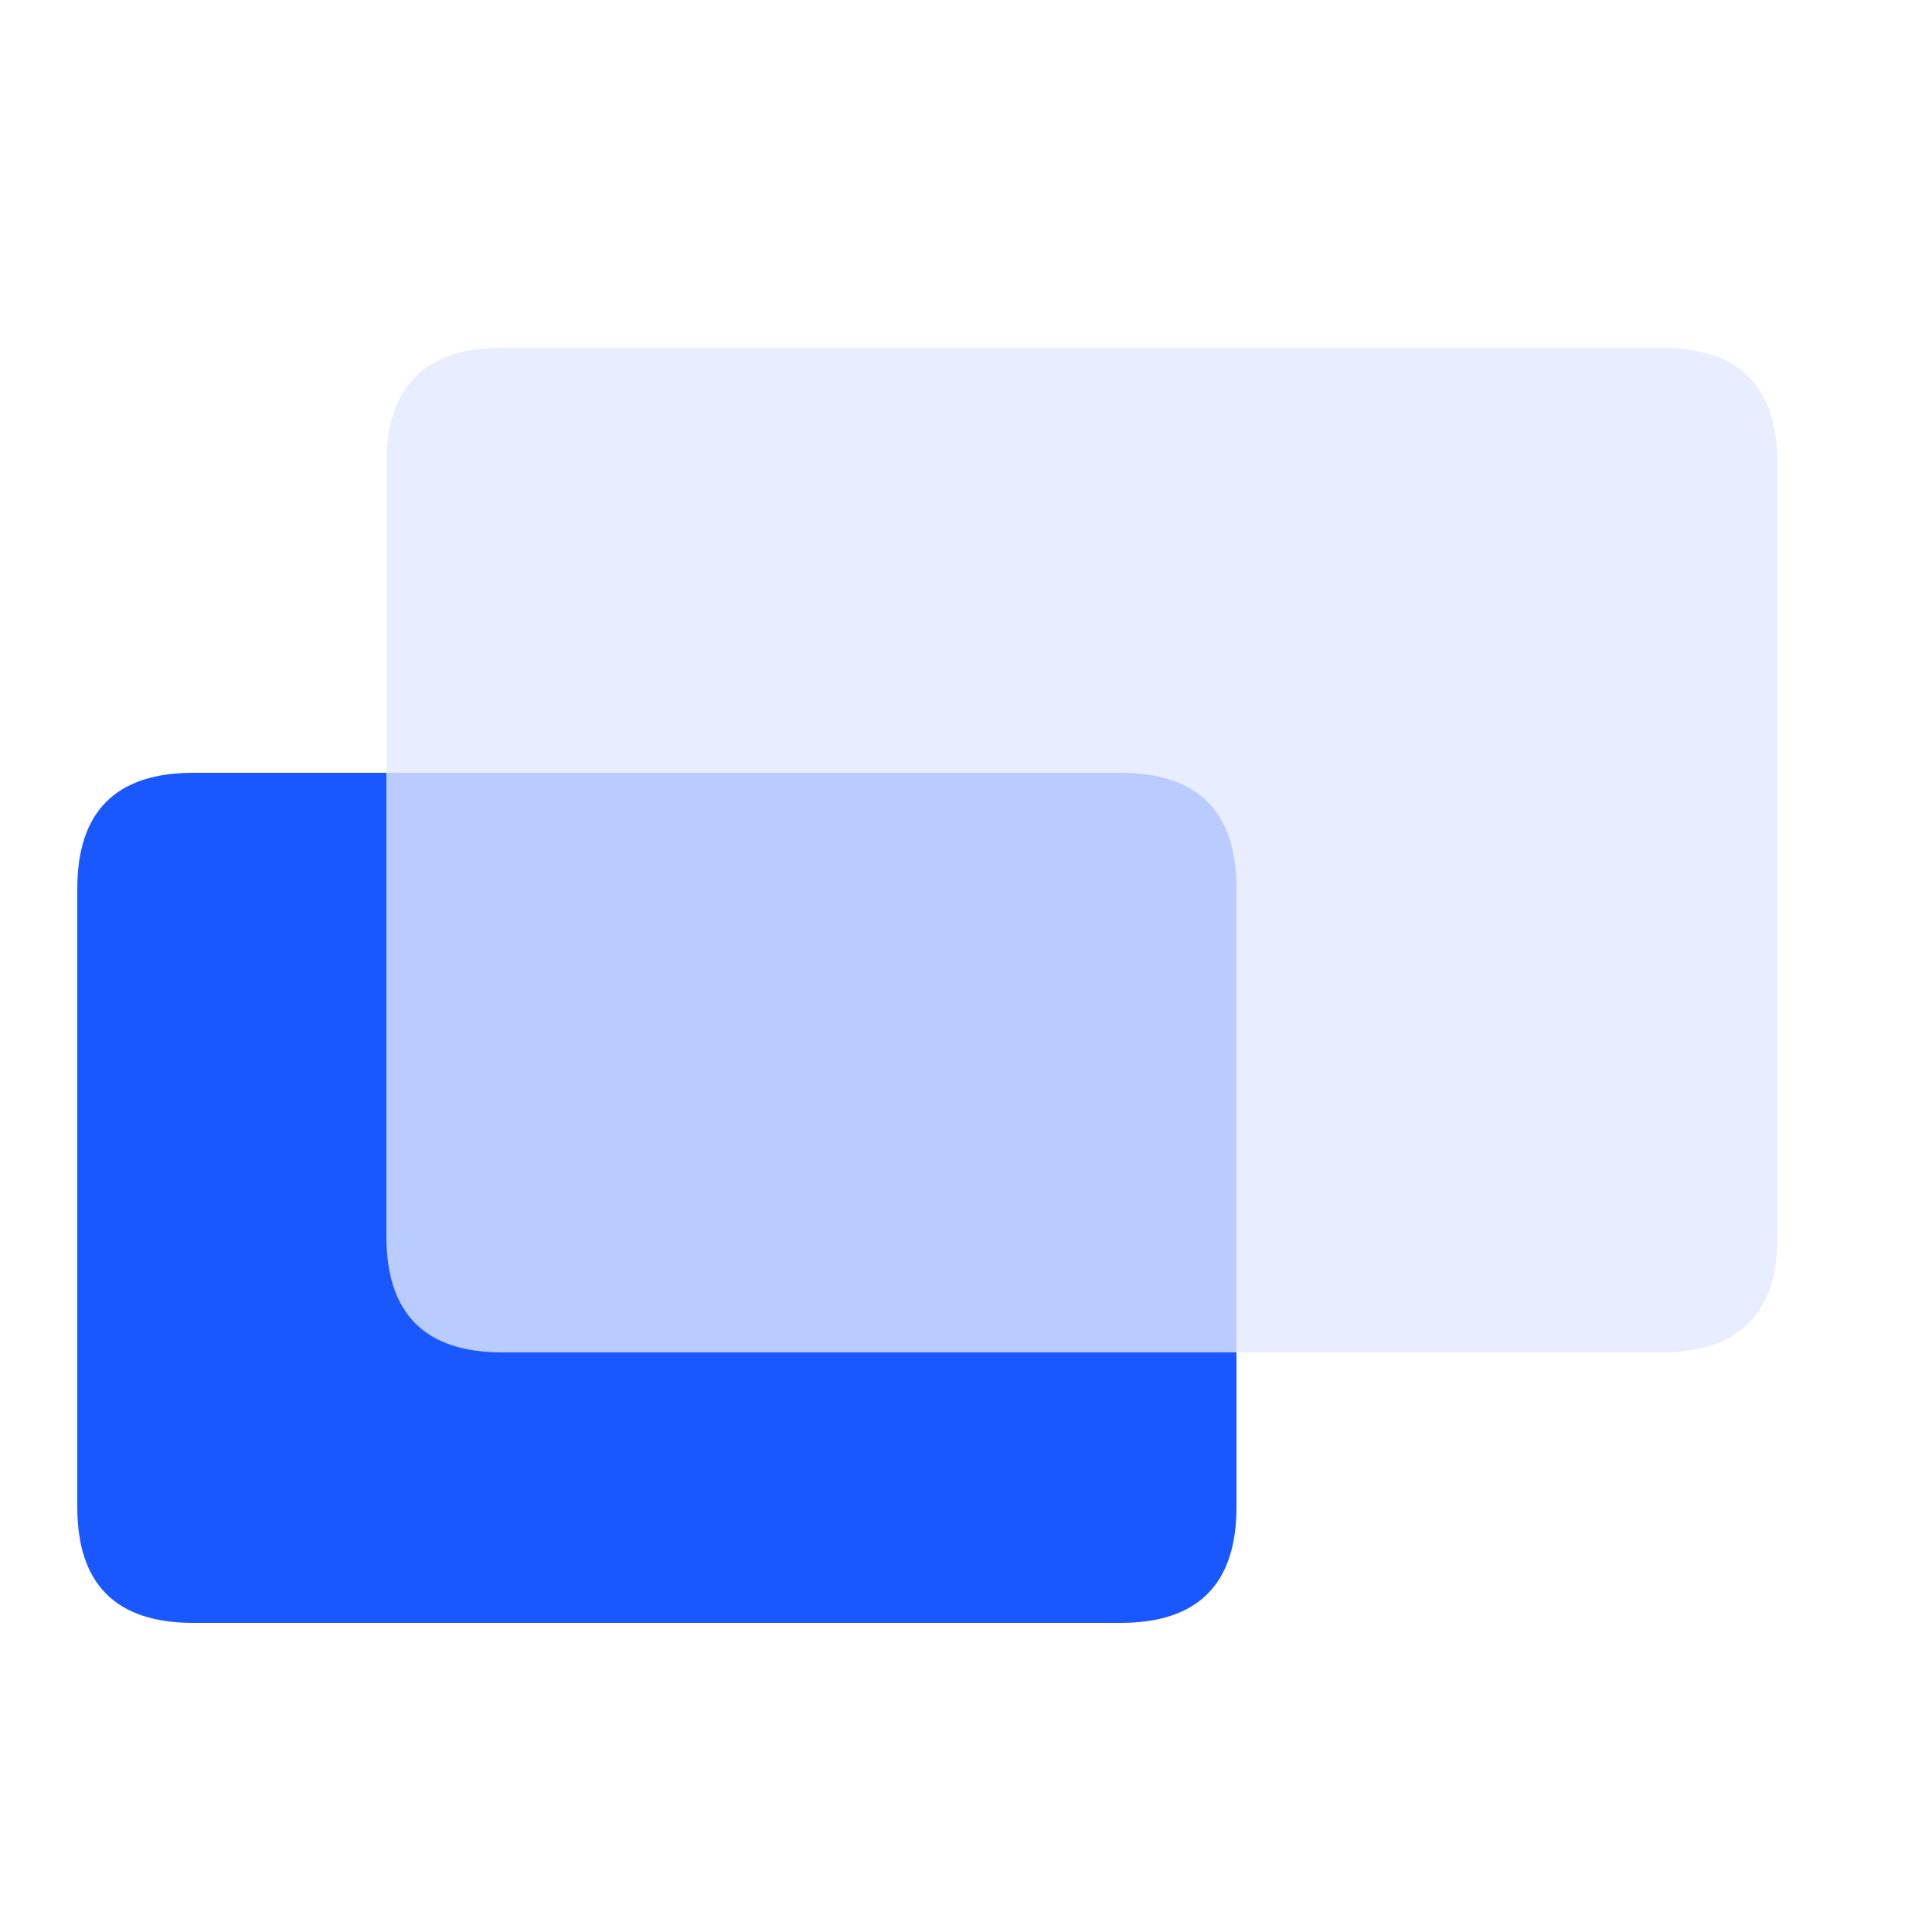 <?xml version="1.0" standalone="no"?><!DOCTYPE svg PUBLIC "-//W3C//DTD SVG 1.1//EN" "http://www.w3.org/Graphics/SVG/1.1/DTD/svg11.dtd"><svg t="1618393956934" class="icon" viewBox="0 0 1024 1024" version="1.1" xmlns="http://www.w3.org/2000/svg" p-id="2199" xmlns:xlink="http://www.w3.org/1999/xlink" width="50" height="50"><defs><style type="text/css"></style></defs><path d="M40.96 409.6m61.44 0l491.52 0q61.44 0 61.44 61.44l0 327.68q0 61.44-61.44 61.44l-491.52 0q-61.44 0-61.44-61.44l0-327.68q0-61.44 61.44-61.44Z" fill="#1958FF" p-id="2200"></path><path d="M204.8 184.32m61.44 0l614.4 0q61.44 0 61.44 61.44l0 409.6q0 61.44-61.44 61.44l-614.4 0q-61.44 0-61.44-61.44l0-409.6q0-61.44 61.44-61.44Z" fill="#E2E8FF" opacity=".8" p-id="2201"></path></svg>
